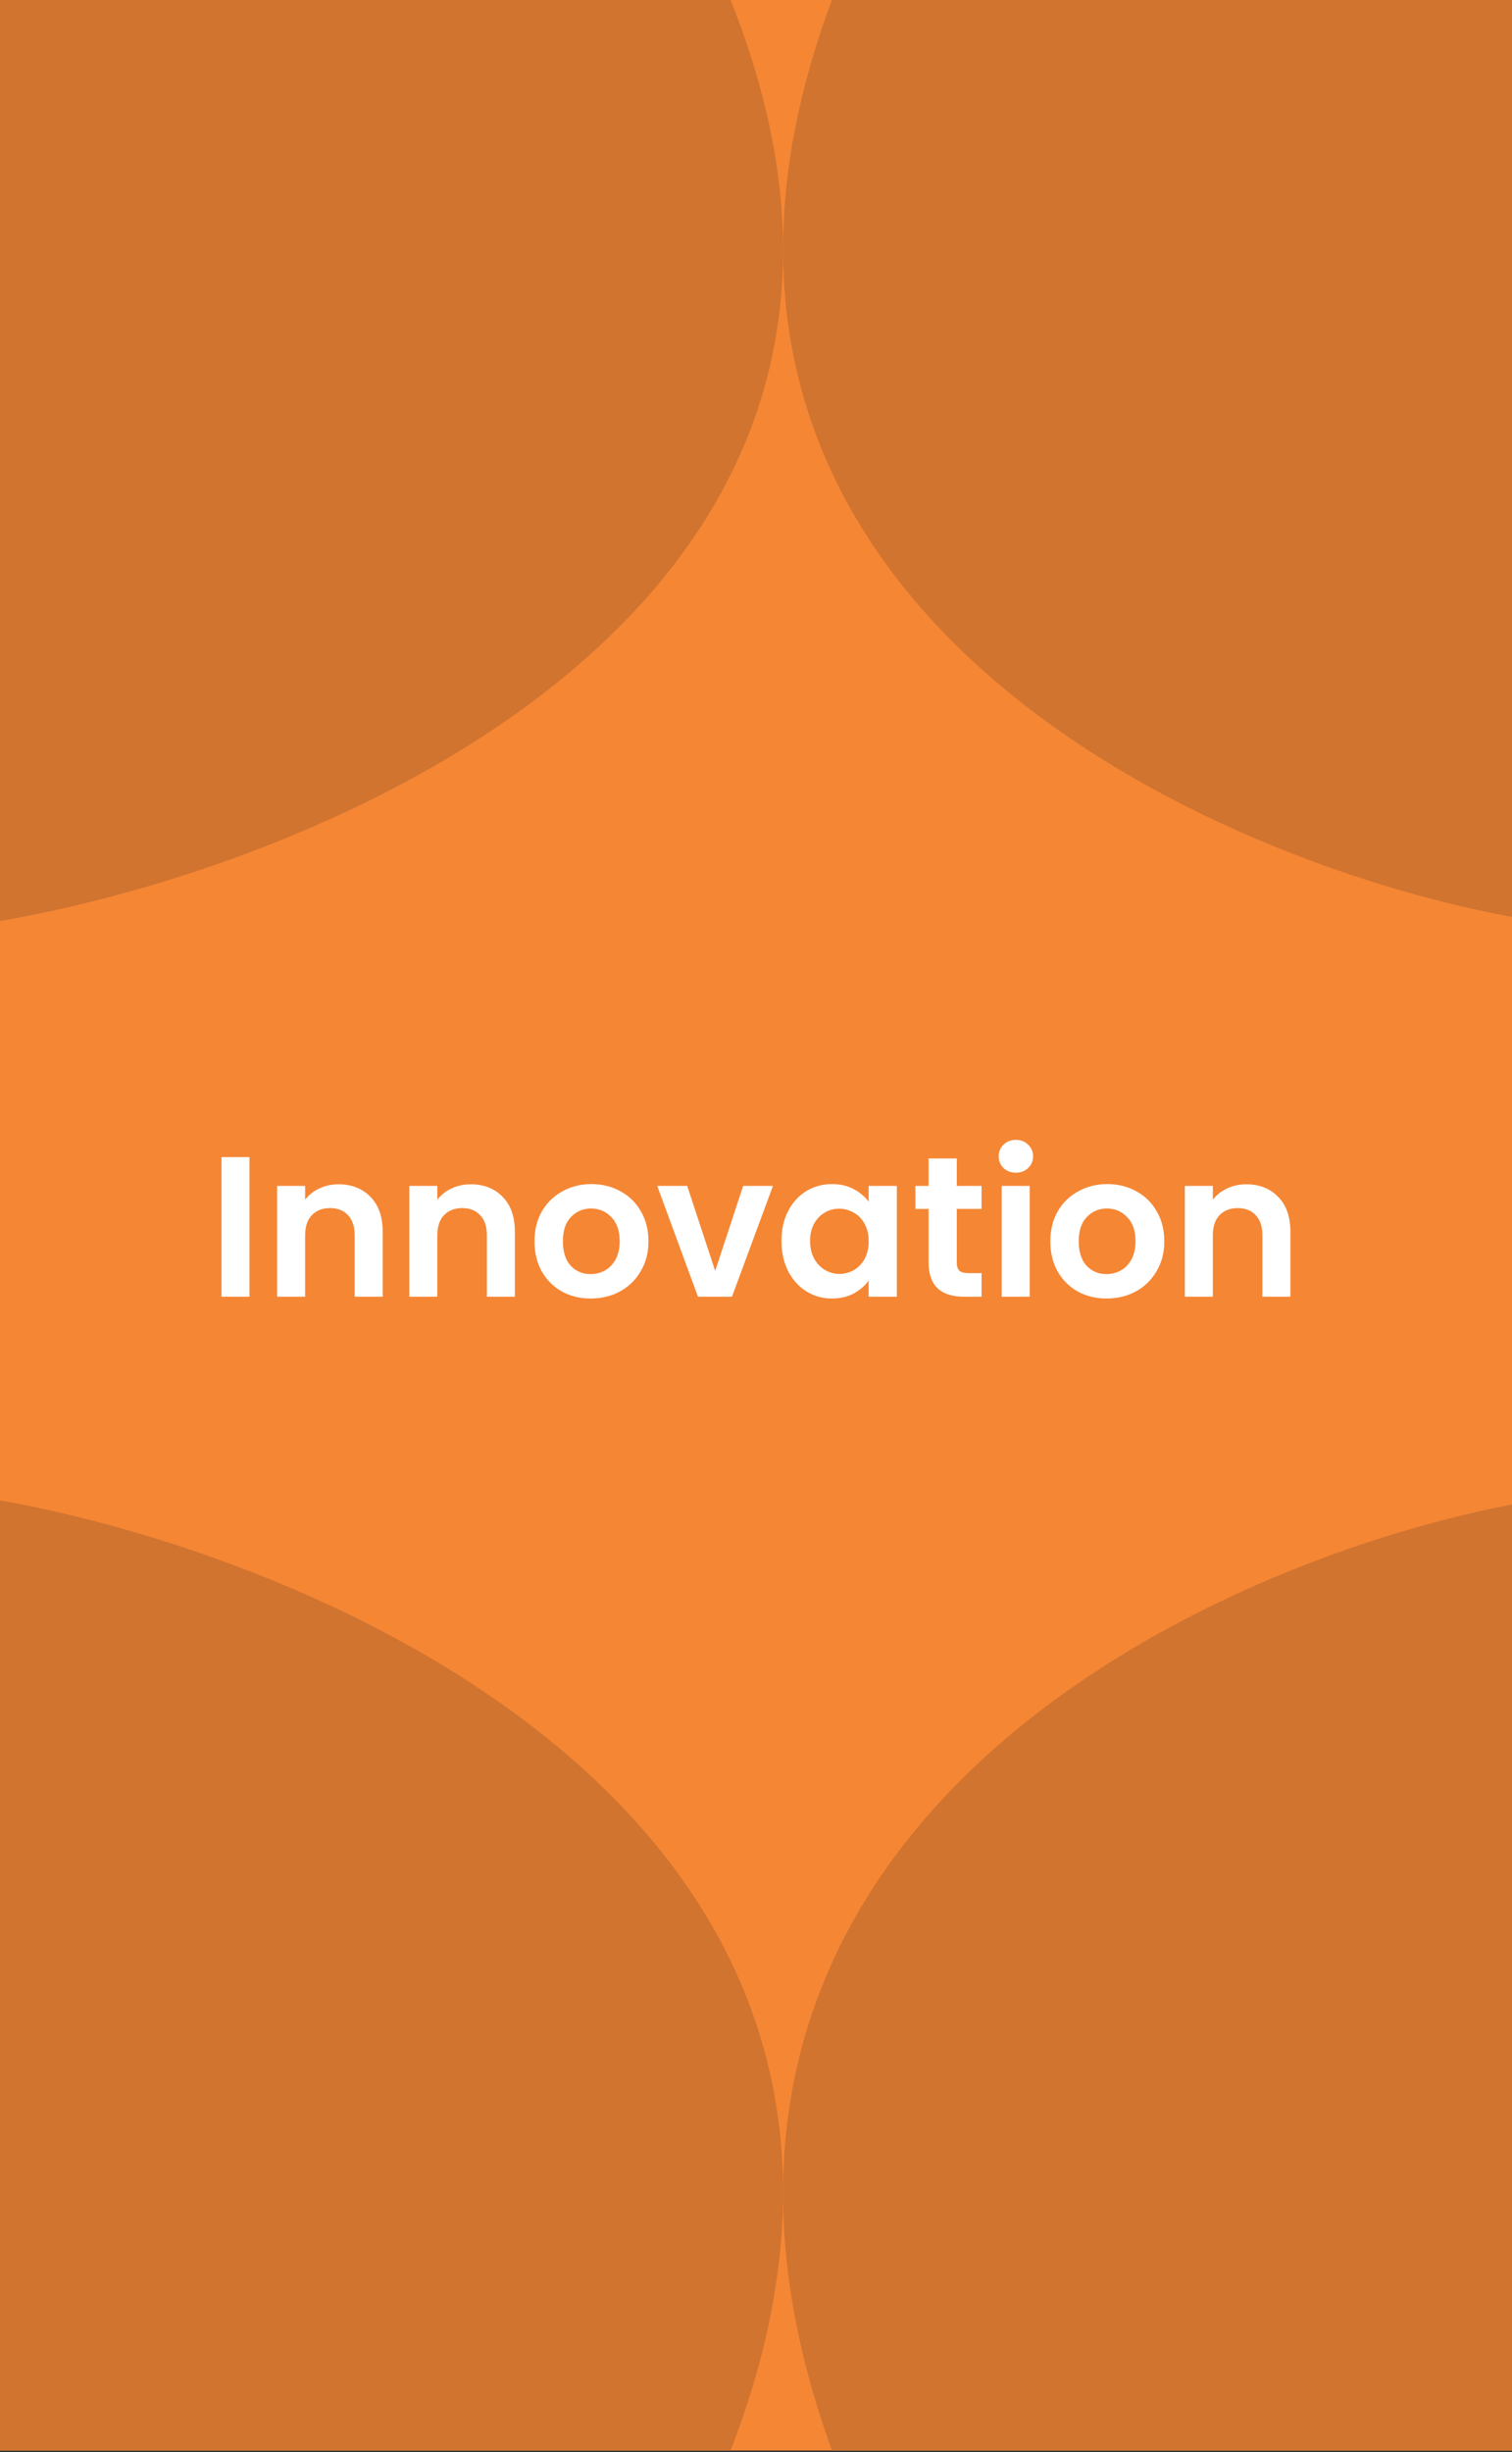 <svg width="364" height="590" viewBox="0 0 364 590" fill="none" xmlns="http://www.w3.org/2000/svg">
<rect x="0" y="0" width="364" height="590" fill="#333333" stroke="none"/>
<rect width="364" height="589.62" fill="#F58634"/>
<path d="M175.535 589.118H0.501V361.591C41.636 369.049 99.439 389.291 139.961 425.908C160.313 444.298 176.291 466.805 183.628 493.886C190.942 520.883 189.679 552.47 175.535 589.118Z" fill="#D07430" stroke="#D07430" stroke-width="1.003"/>
<path d="M200.635 589.118H363.499V362.602C325.22 370.032 271.452 390.18 233.752 426.616C214.811 444.923 199.936 467.331 193.105 494.298C186.296 521.181 187.472 552.632 200.635 589.118Z" fill="#D07430" stroke="#D07430" stroke-width="1.003"/>
<path d="M175.879 0.002C233.052 142.953 82.448 207.304 0 221.611V0.002H175.879Z" fill="#D07430"/>
<path d="M200.283 0.001C147.063 142.324 287.253 206.393 364 220.637V0.001H200.283Z" fill="#D07430"/>
<path d="M60.06 278.404V312H53.321V278.404H60.06ZM81.494 284.95C84.671 284.95 87.238 285.96 89.195 287.982C91.152 289.971 92.131 292.763 92.131 296.357V312H85.393V297.272C85.393 295.154 84.863 293.533 83.804 292.41C82.745 291.255 81.301 290.677 79.472 290.677C77.611 290.677 76.135 291.255 75.044 292.41C73.985 293.533 73.456 295.154 73.456 297.272V312H66.717V285.335H73.456V288.656C74.354 287.501 75.493 286.602 76.873 285.96C78.285 285.287 79.825 284.95 81.494 284.95ZM113.316 284.95C116.492 284.95 119.059 285.96 121.017 287.982C122.974 289.971 123.953 292.763 123.953 296.357V312H117.214V297.272C117.214 295.154 116.685 293.533 115.626 292.41C114.567 291.255 113.123 290.677 111.294 290.677C109.433 290.677 107.957 291.255 106.866 292.41C105.807 293.533 105.278 295.154 105.278 297.272V312H98.539V285.335H105.278V288.656C106.176 287.501 107.315 286.602 108.695 285.96C110.107 285.287 111.647 284.95 113.316 284.95ZM142.201 312.433C139.634 312.433 137.324 311.872 135.27 310.749C133.217 309.593 131.596 307.973 130.409 305.887C129.254 303.801 128.676 301.395 128.676 298.667C128.676 295.94 129.27 293.533 130.457 291.448C131.677 289.362 133.329 287.757 135.415 286.634C137.501 285.479 139.827 284.902 142.394 284.902C144.961 284.902 147.287 285.479 149.373 286.634C151.459 287.757 153.095 289.362 154.283 291.448C155.502 293.533 156.112 295.94 156.112 298.667C156.112 301.395 155.486 303.801 154.234 305.887C153.015 307.973 151.347 309.593 149.229 310.749C147.143 311.872 144.801 312.433 142.201 312.433ZM142.201 306.561C143.421 306.561 144.56 306.272 145.619 305.695C146.71 305.085 147.576 304.187 148.218 302.999C148.86 301.812 149.181 300.368 149.181 298.667C149.181 296.132 148.507 294.191 147.159 292.843C145.843 291.464 144.223 290.774 142.298 290.774C140.372 290.774 138.752 291.464 137.436 292.843C136.153 294.191 135.511 296.132 135.511 298.667C135.511 301.202 136.137 303.16 137.388 304.54C138.672 305.887 140.276 306.561 142.201 306.561ZM172.173 305.791L178.912 285.335H186.083L176.216 312H168.034L158.215 285.335H165.435L172.173 305.791ZM188.135 298.571C188.135 295.876 188.665 293.485 189.724 291.399C190.815 289.314 192.275 287.709 194.104 286.586C195.965 285.463 198.035 284.902 200.313 284.902C202.302 284.902 204.035 285.303 205.511 286.105C207.019 286.907 208.223 287.918 209.121 289.137V285.335H215.908V312H209.121V308.101C208.255 309.353 207.051 310.396 205.511 311.23C204.003 312.032 202.254 312.433 200.265 312.433C198.019 312.433 195.965 311.856 194.104 310.7C192.275 309.545 190.815 307.925 189.724 305.839C188.665 303.721 188.135 301.299 188.135 298.571ZM209.121 298.667C209.121 297.031 208.8 295.635 208.158 294.48C207.517 293.293 206.65 292.394 205.559 291.784C204.468 291.143 203.297 290.822 202.046 290.822C200.794 290.822 199.639 291.127 198.58 291.736C197.521 292.346 196.655 293.244 195.981 294.432C195.339 295.587 195.018 296.967 195.018 298.571C195.018 300.176 195.339 301.587 195.981 302.807C196.655 303.994 197.521 304.909 198.58 305.55C199.671 306.192 200.826 306.513 202.046 306.513C203.297 306.513 204.468 306.208 205.559 305.598C206.65 304.957 207.517 304.058 208.158 302.903C208.8 301.716 209.121 300.304 209.121 298.667ZM230.335 290.87V303.769C230.335 304.668 230.543 305.326 230.96 305.743C231.41 306.128 232.148 306.32 233.174 306.32H236.303V312H232.067C226.388 312 223.548 309.24 223.548 303.721V290.87H220.371V285.335H223.548V278.741H230.335V285.335H236.303V290.87H230.335ZM244.567 282.158C243.38 282.158 242.385 281.789 241.583 281.051C240.813 280.281 240.428 279.334 240.428 278.211C240.428 277.088 240.813 276.158 241.583 275.42C242.385 274.649 243.38 274.264 244.567 274.264C245.754 274.264 246.733 274.649 247.503 275.42C248.305 276.158 248.706 277.088 248.706 278.211C248.706 279.334 248.305 280.281 247.503 281.051C246.733 281.789 245.754 282.158 244.567 282.158ZM247.888 285.335V312H241.15V285.335H247.888ZM266.386 312.433C263.819 312.433 261.509 311.872 259.455 310.749C257.402 309.593 255.781 307.973 254.594 305.887C253.439 303.801 252.861 301.395 252.861 298.667C252.861 295.94 253.455 293.533 254.642 291.448C255.861 289.362 257.514 287.757 259.6 286.634C261.685 285.479 264.012 284.902 266.579 284.902C269.146 284.902 271.472 285.479 273.558 286.634C275.644 287.757 277.28 289.362 278.468 291.448C279.687 293.533 280.297 295.94 280.297 298.667C280.297 301.395 279.671 303.801 278.419 305.887C277.2 307.973 275.531 309.593 273.414 310.749C271.328 311.872 268.985 312.433 266.386 312.433ZM266.386 306.561C267.606 306.561 268.745 306.272 269.804 305.695C270.895 305.085 271.761 304.187 272.403 302.999C273.045 301.812 273.366 300.368 273.366 298.667C273.366 296.132 272.692 294.191 271.344 292.843C270.028 291.464 268.408 290.774 266.483 290.774C264.557 290.774 262.937 291.464 261.621 292.843C260.338 294.191 259.696 296.132 259.696 298.667C259.696 301.202 260.322 303.16 261.573 304.54C262.857 305.887 264.461 306.561 266.386 306.561ZM300.016 284.95C303.193 284.95 305.76 285.96 307.717 287.982C309.675 289.971 310.653 292.763 310.653 296.357V312H303.915V297.272C303.915 295.154 303.385 293.533 302.326 292.41C301.268 291.255 299.824 290.677 297.995 290.677C296.133 290.677 294.657 291.255 293.566 292.41C292.507 293.533 291.978 295.154 291.978 297.272V312H285.24V285.335H291.978V288.656C292.877 287.501 294.016 286.602 295.395 285.96C296.807 285.287 298.348 284.95 300.016 284.95Z" fill="white"/>
</svg>
